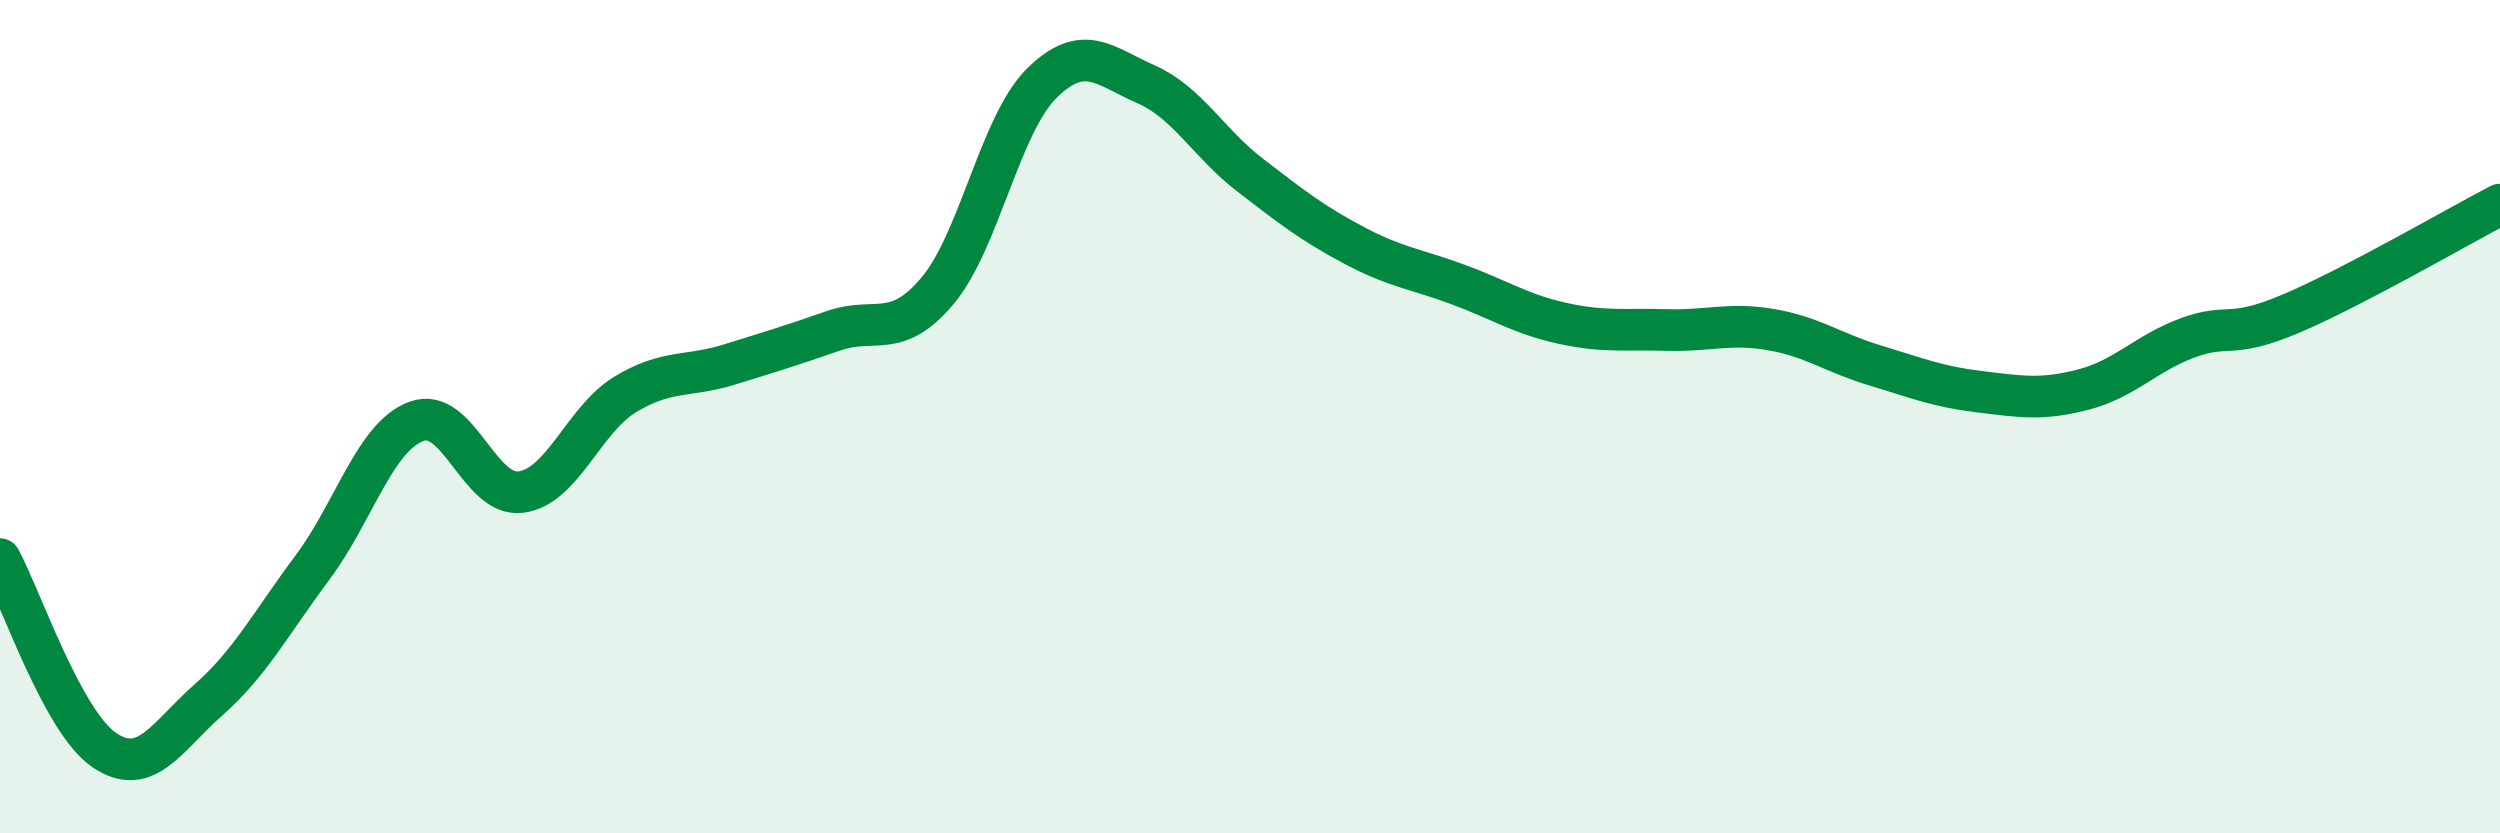 
    <svg width="60" height="20" viewBox="0 0 60 20" xmlns="http://www.w3.org/2000/svg">
      <path
        d="M 0,13.42 C 0.5,14.34 1.5,17.32 2.5,18 C 3.5,18.68 4,17.68 5,16.8 C 6,15.92 6.5,14.96 7.5,13.62 C 8.5,12.28 9,10.47 10,10.11 C 11,9.75 11.5,11.94 12.5,11.81 C 13.5,11.68 14,10.08 15,9.47 C 16,8.86 16.5,9.06 17.5,8.75 C 18.5,8.44 19,8.29 20,7.94 C 21,7.59 21.5,8.17 22.5,6.98 C 23.5,5.79 24,2.99 25,2 C 26,1.01 26.5,1.58 27.5,2.02 C 28.5,2.46 29,3.43 30,4.2 C 31,4.97 31.5,5.36 32.5,5.89 C 33.5,6.42 34,6.46 35,6.83 C 36,7.2 36.5,7.54 37.5,7.76 C 38.5,7.98 39,7.89 40,7.92 C 41,7.95 41.5,7.74 42.5,7.91 C 43.5,8.08 44,8.47 45,8.77 C 46,9.07 46.5,9.28 47.5,9.4 C 48.5,9.52 49,9.61 50,9.35 C 51,9.09 51.5,8.48 52.5,8.11 C 53.5,7.74 53.5,8.16 55,7.52 C 56.5,6.88 59,5.43 60,4.91L60 20L0 20Z"
        fill="#008740"
        opacity="0.1"
        stroke-linecap="round"
        stroke-linejoin="round"
      />
      <path
        d="M 0,13.42 C 0.5,14.34 1.5,17.32 2.5,18 C 3.5,18.68 4,17.68 5,16.8 C 6,15.92 6.5,14.96 7.5,13.62 C 8.5,12.28 9,10.47 10,10.11 C 11,9.75 11.5,11.94 12.5,11.81 C 13.5,11.68 14,10.08 15,9.47 C 16,8.86 16.5,9.06 17.5,8.75 C 18.5,8.44 19,8.29 20,7.94 C 21,7.59 21.5,8.17 22.5,6.98 C 23.5,5.79 24,2.99 25,2 C 26,1.01 26.5,1.58 27.5,2.02 C 28.5,2.46 29,3.43 30,4.2 C 31,4.97 31.5,5.36 32.5,5.89 C 33.5,6.42 34,6.46 35,6.83 C 36,7.2 36.5,7.54 37.5,7.76 C 38.5,7.98 39,7.89 40,7.92 C 41,7.95 41.5,7.74 42.5,7.91 C 43.5,8.08 44,8.47 45,8.77 C 46,9.07 46.5,9.28 47.5,9.4 C 48.5,9.52 49,9.61 50,9.35 C 51,9.09 51.5,8.48 52.5,8.11 C 53.5,7.74 53.5,8.16 55,7.52 C 56.5,6.88 59,5.43 60,4.91"
        stroke="#008740"
        stroke-width="1"
        fill="none"
        stroke-linecap="round"
        stroke-linejoin="round"
      />
    </svg>
  